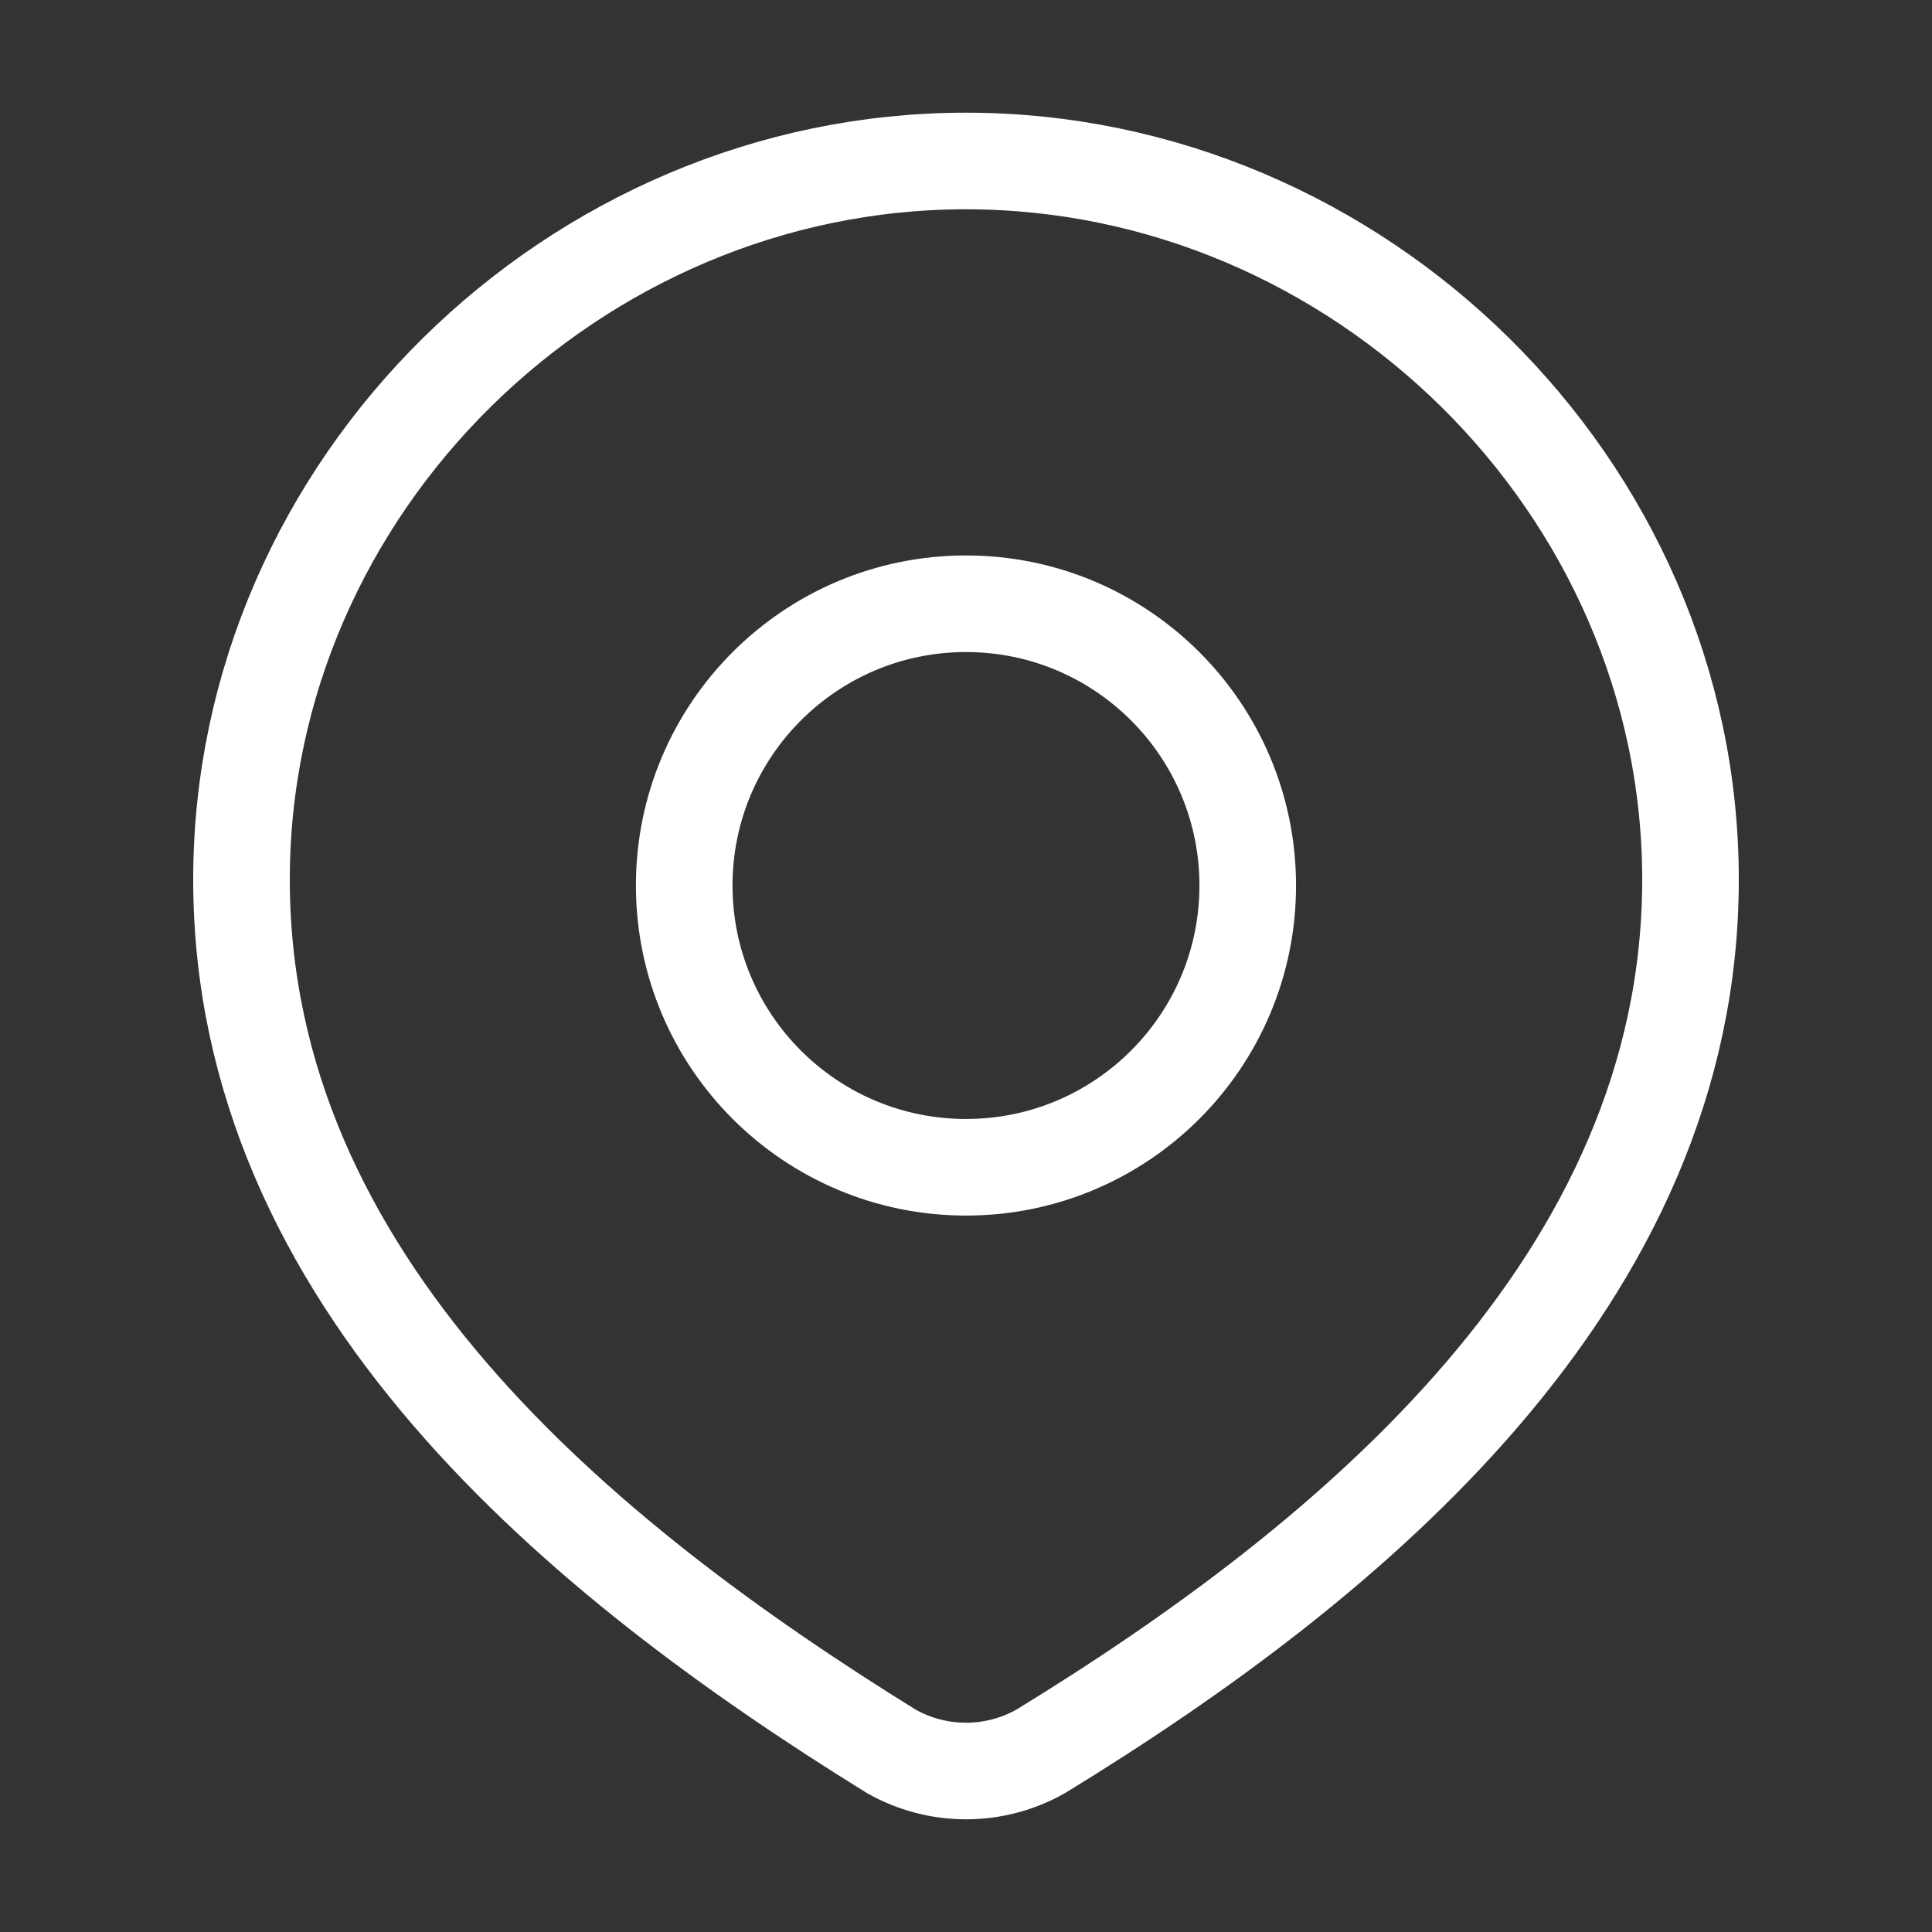 <svg xmlns="http://www.w3.org/2000/svg" width="40" height="40" viewBox="0 0 40 40" fill="none"><rect x="0" y="0" width="40" height="40" fill="#333333" stroke="none"/><path d="M25.833 18.333C25.833 21.555 23.221 24.167 20 24.167C16.778 24.167 14.166 21.555 14.166 18.333C14.166 15.112 16.778 12.5 20 12.5C23.221 12.5 25.833 15.112 25.833 18.333Z" stroke="white" stroke-width="2"></path><path d="M20 3.333C28.118 3.333 35 10.055 35 18.21C35 26.494 28.006 32.308 21.545 36.261C21.074 36.527 20.542 36.667 20 36.667C19.458 36.667 18.926 36.527 18.455 36.261C12.007 32.269 5 26.523 5 18.21C5 10.055 11.882 3.333 20 3.333Z" stroke="white" stroke-width="2"></path></svg>